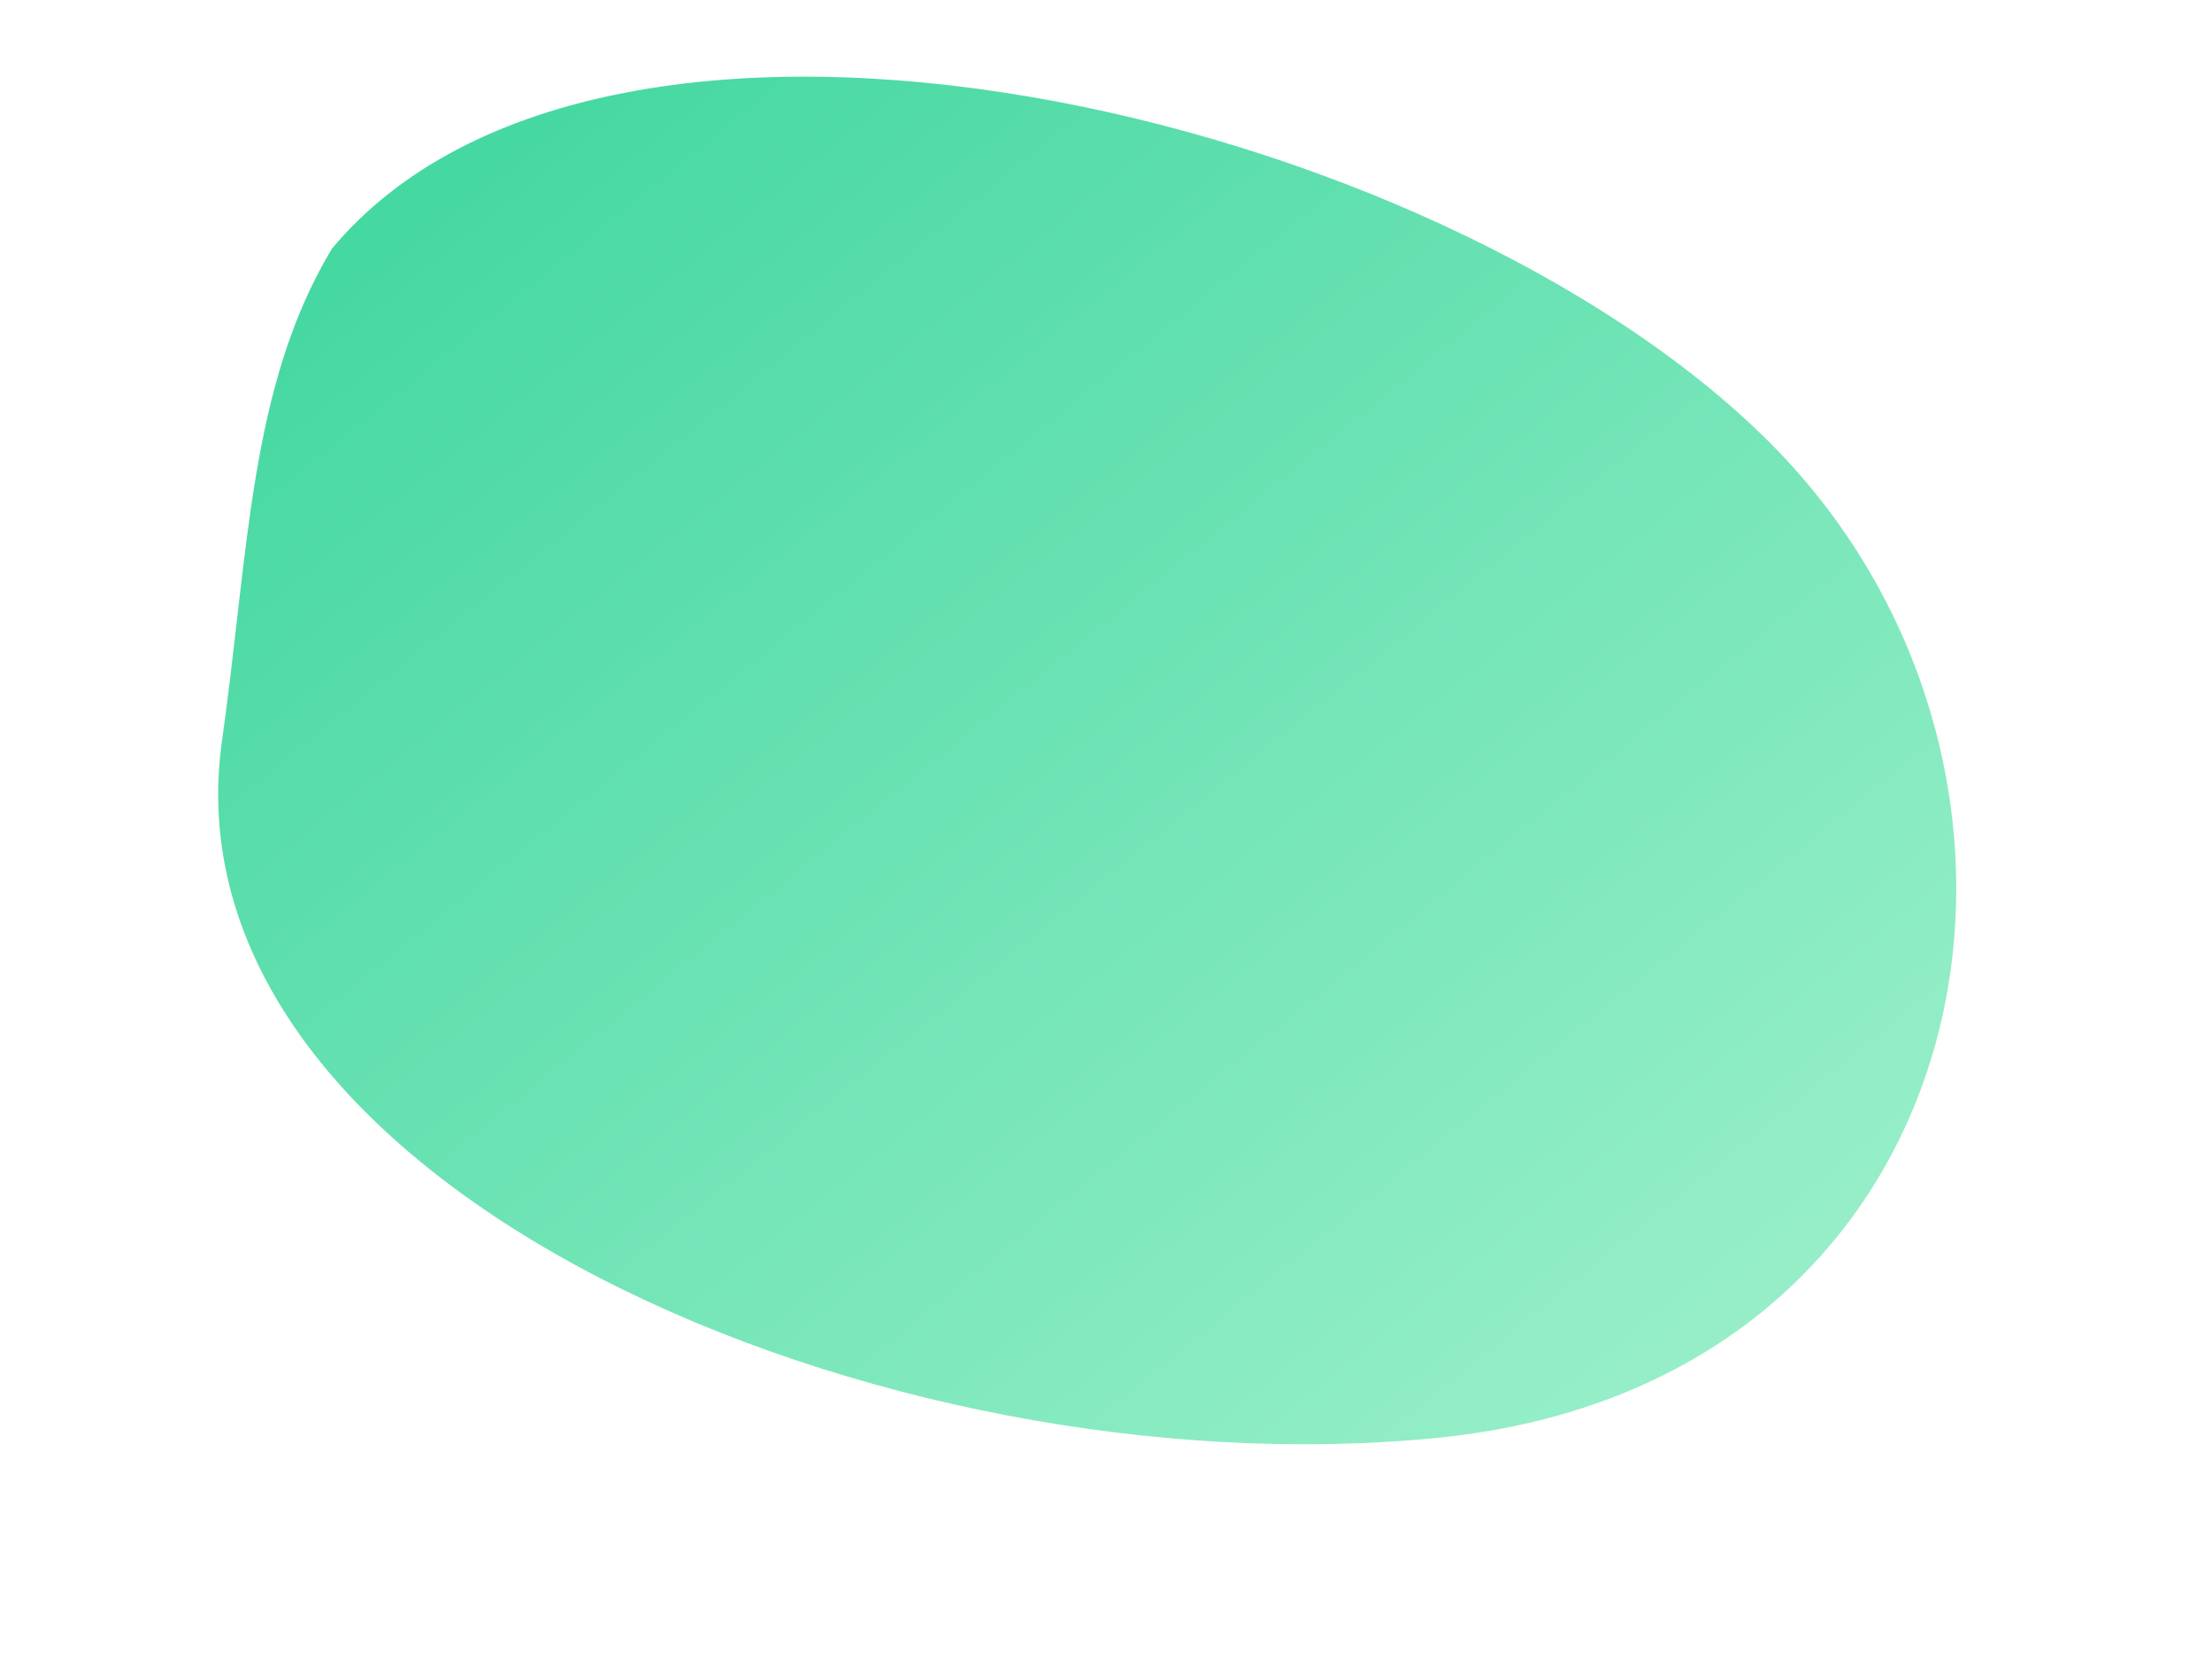 <svg width="800" height="600" viewBox="0 0 800 600" xmlns="http://www.w3.org/2000/svg">
  <defs><linearGradient id="g" x1="0" y1="0" x2="1" y2="1">
    <stop offset="0" stop-color="#34d399"/><stop offset="1" stop-color="#a7f3d0"/>
  </linearGradient></defs>
  <path d="M120,90 C220,-30 520,40 640,160 C760,280 720,500 520,520 C320,540 60,430 80,270 C90,200 90,140 120,90Z" fill="url(#g)"/>
</svg>
